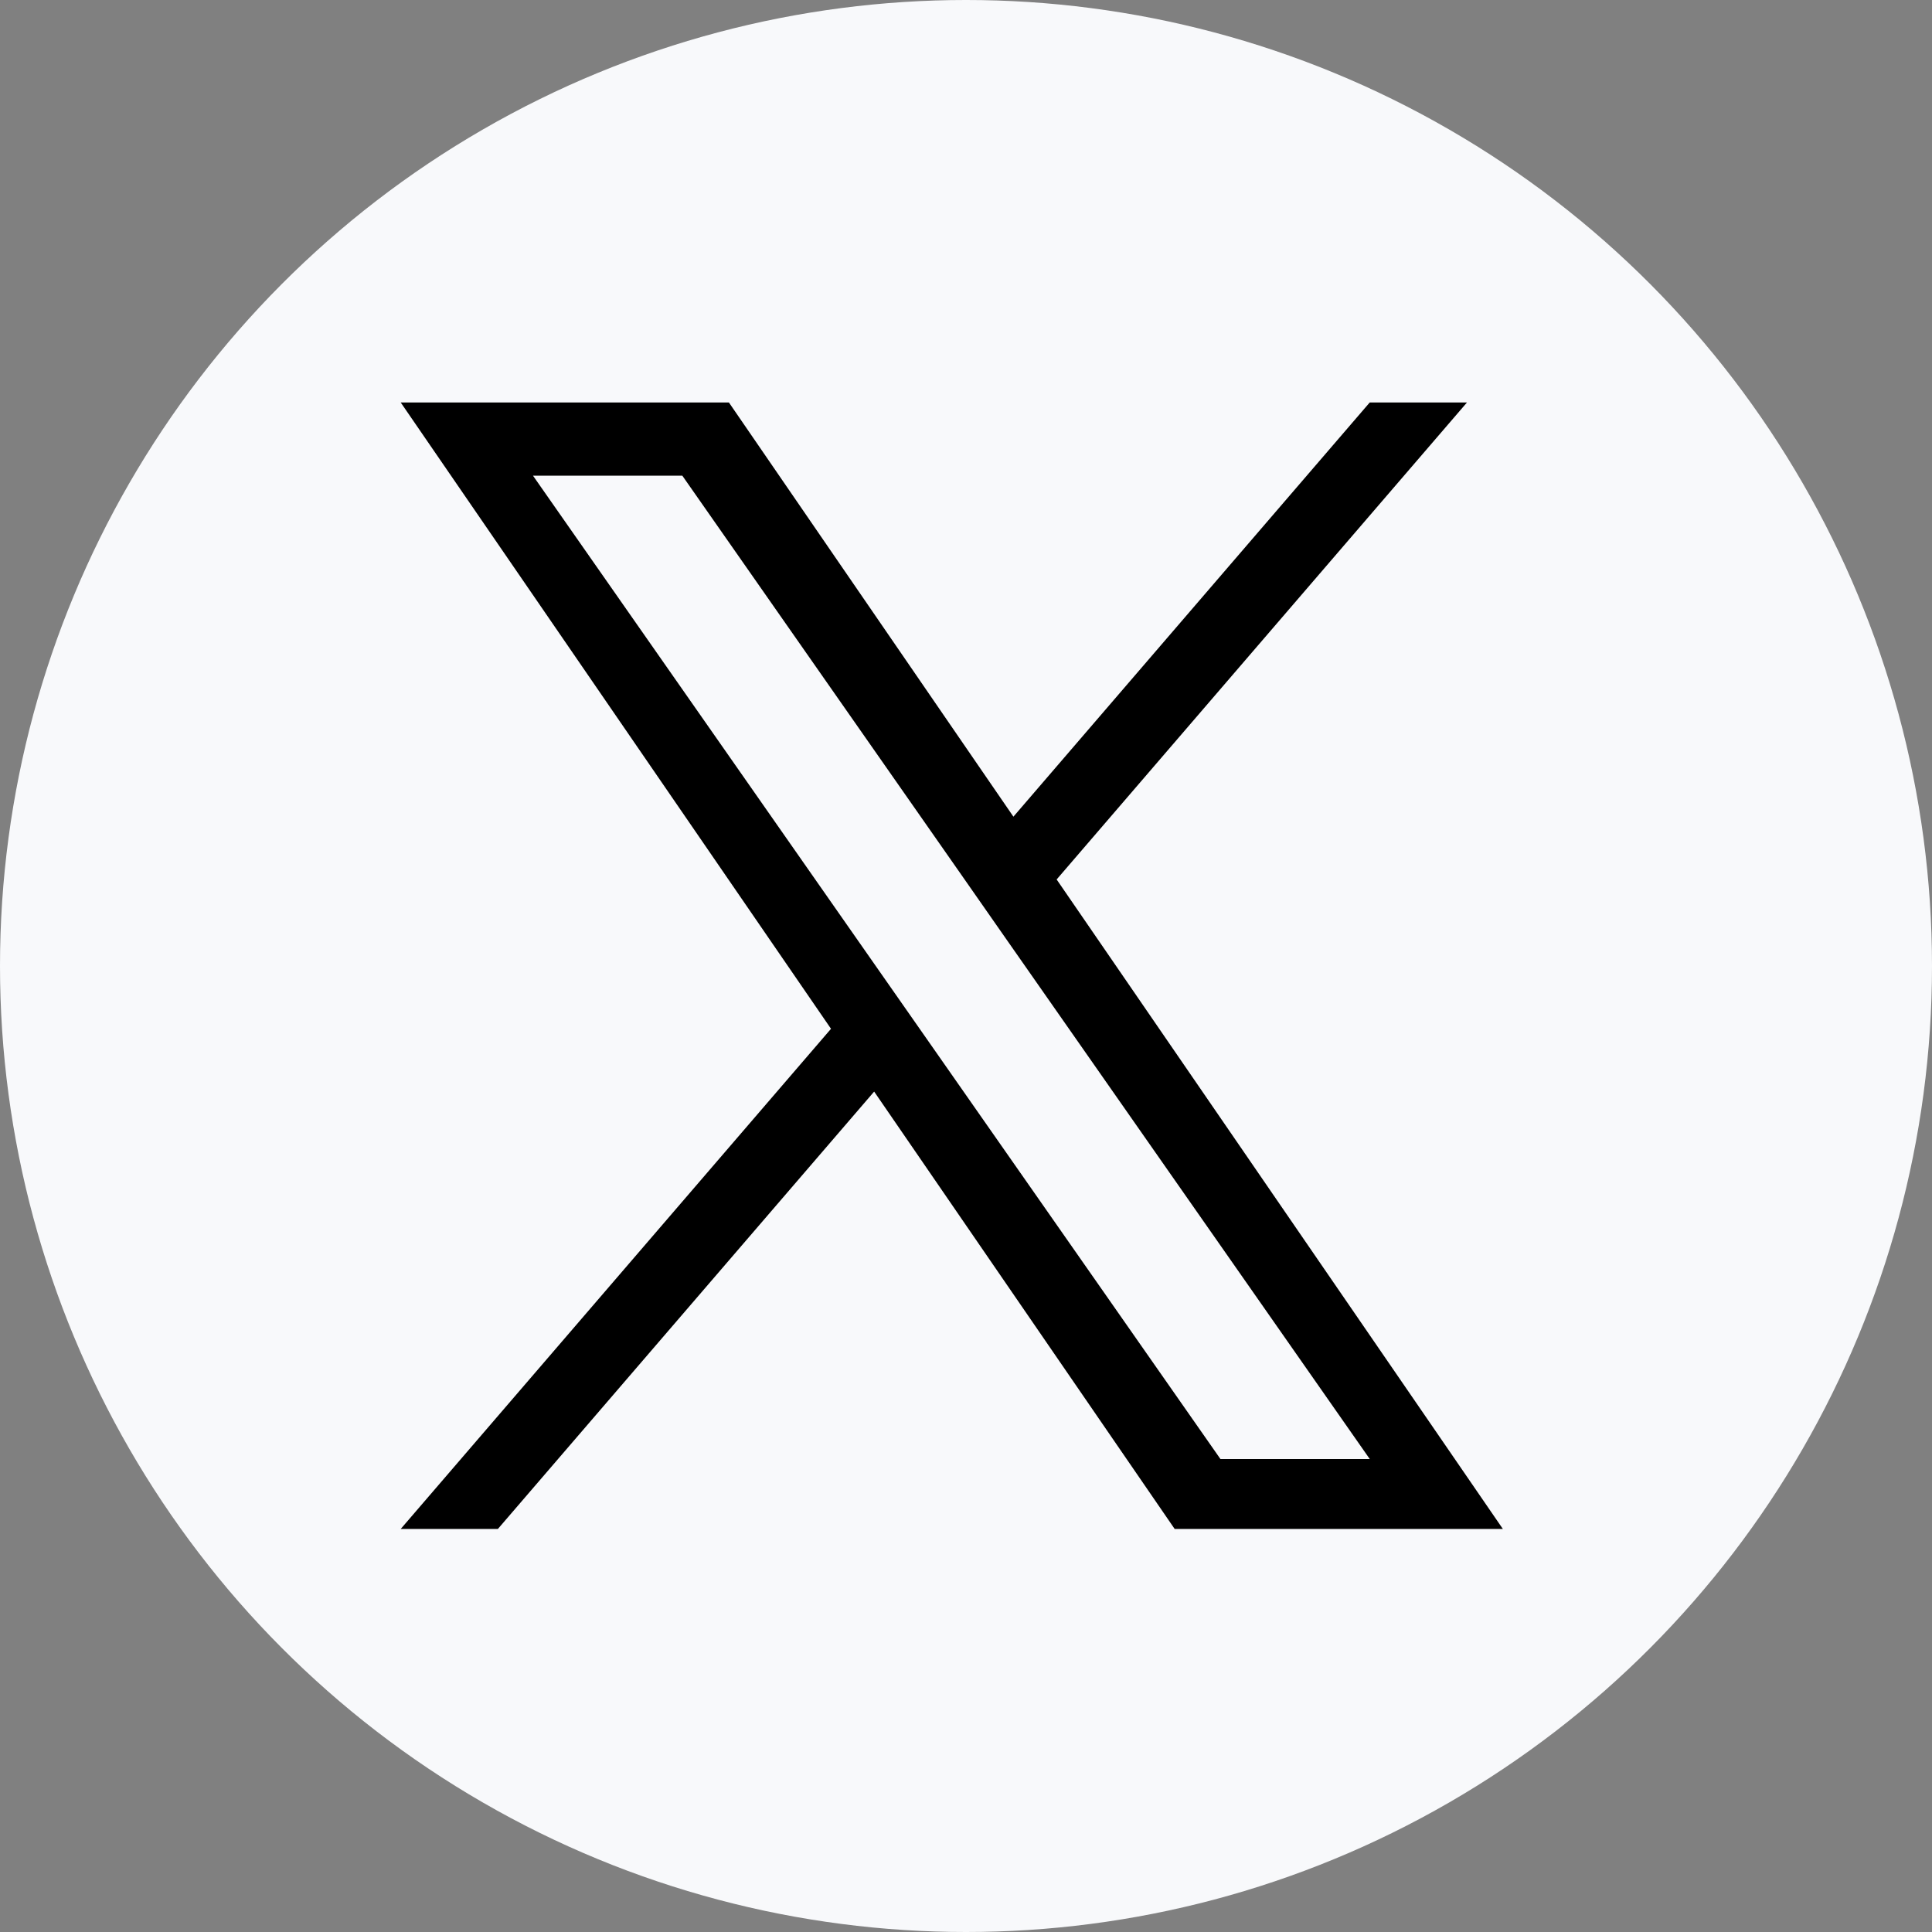 <svg width="24" height="24" viewBox="0 0 24 24" fill="none" xmlns="http://www.w3.org/2000/svg">
<rect x="0" y="0" width="24" height="24" fill="#808080" stroke="none"/>
<circle cx="12" cy="12" r="12" fill="#F8F9FB"/>
<g clip-path="url(#clip0_26479_334)">
<path d="M13.126 10.925L18.223 5H17.015L12.589 10.145L9.055 5H4.978L10.323 12.78L4.978 18.993H6.185L10.859 13.56L14.592 18.993H18.669L13.126 10.925H13.126ZM11.472 12.848L10.93 12.073L6.621 5.909H8.476L11.954 10.884L12.495 11.659L17.016 18.125H15.161L11.472 12.848V12.848Z" fill="black"/>
</g>
<defs>
<clipPath id="clip0_26479_334">
<rect width="13.692" height="14" fill="white" transform="translate(4.978 5)"/>
</clipPath>
</defs>
</svg>
